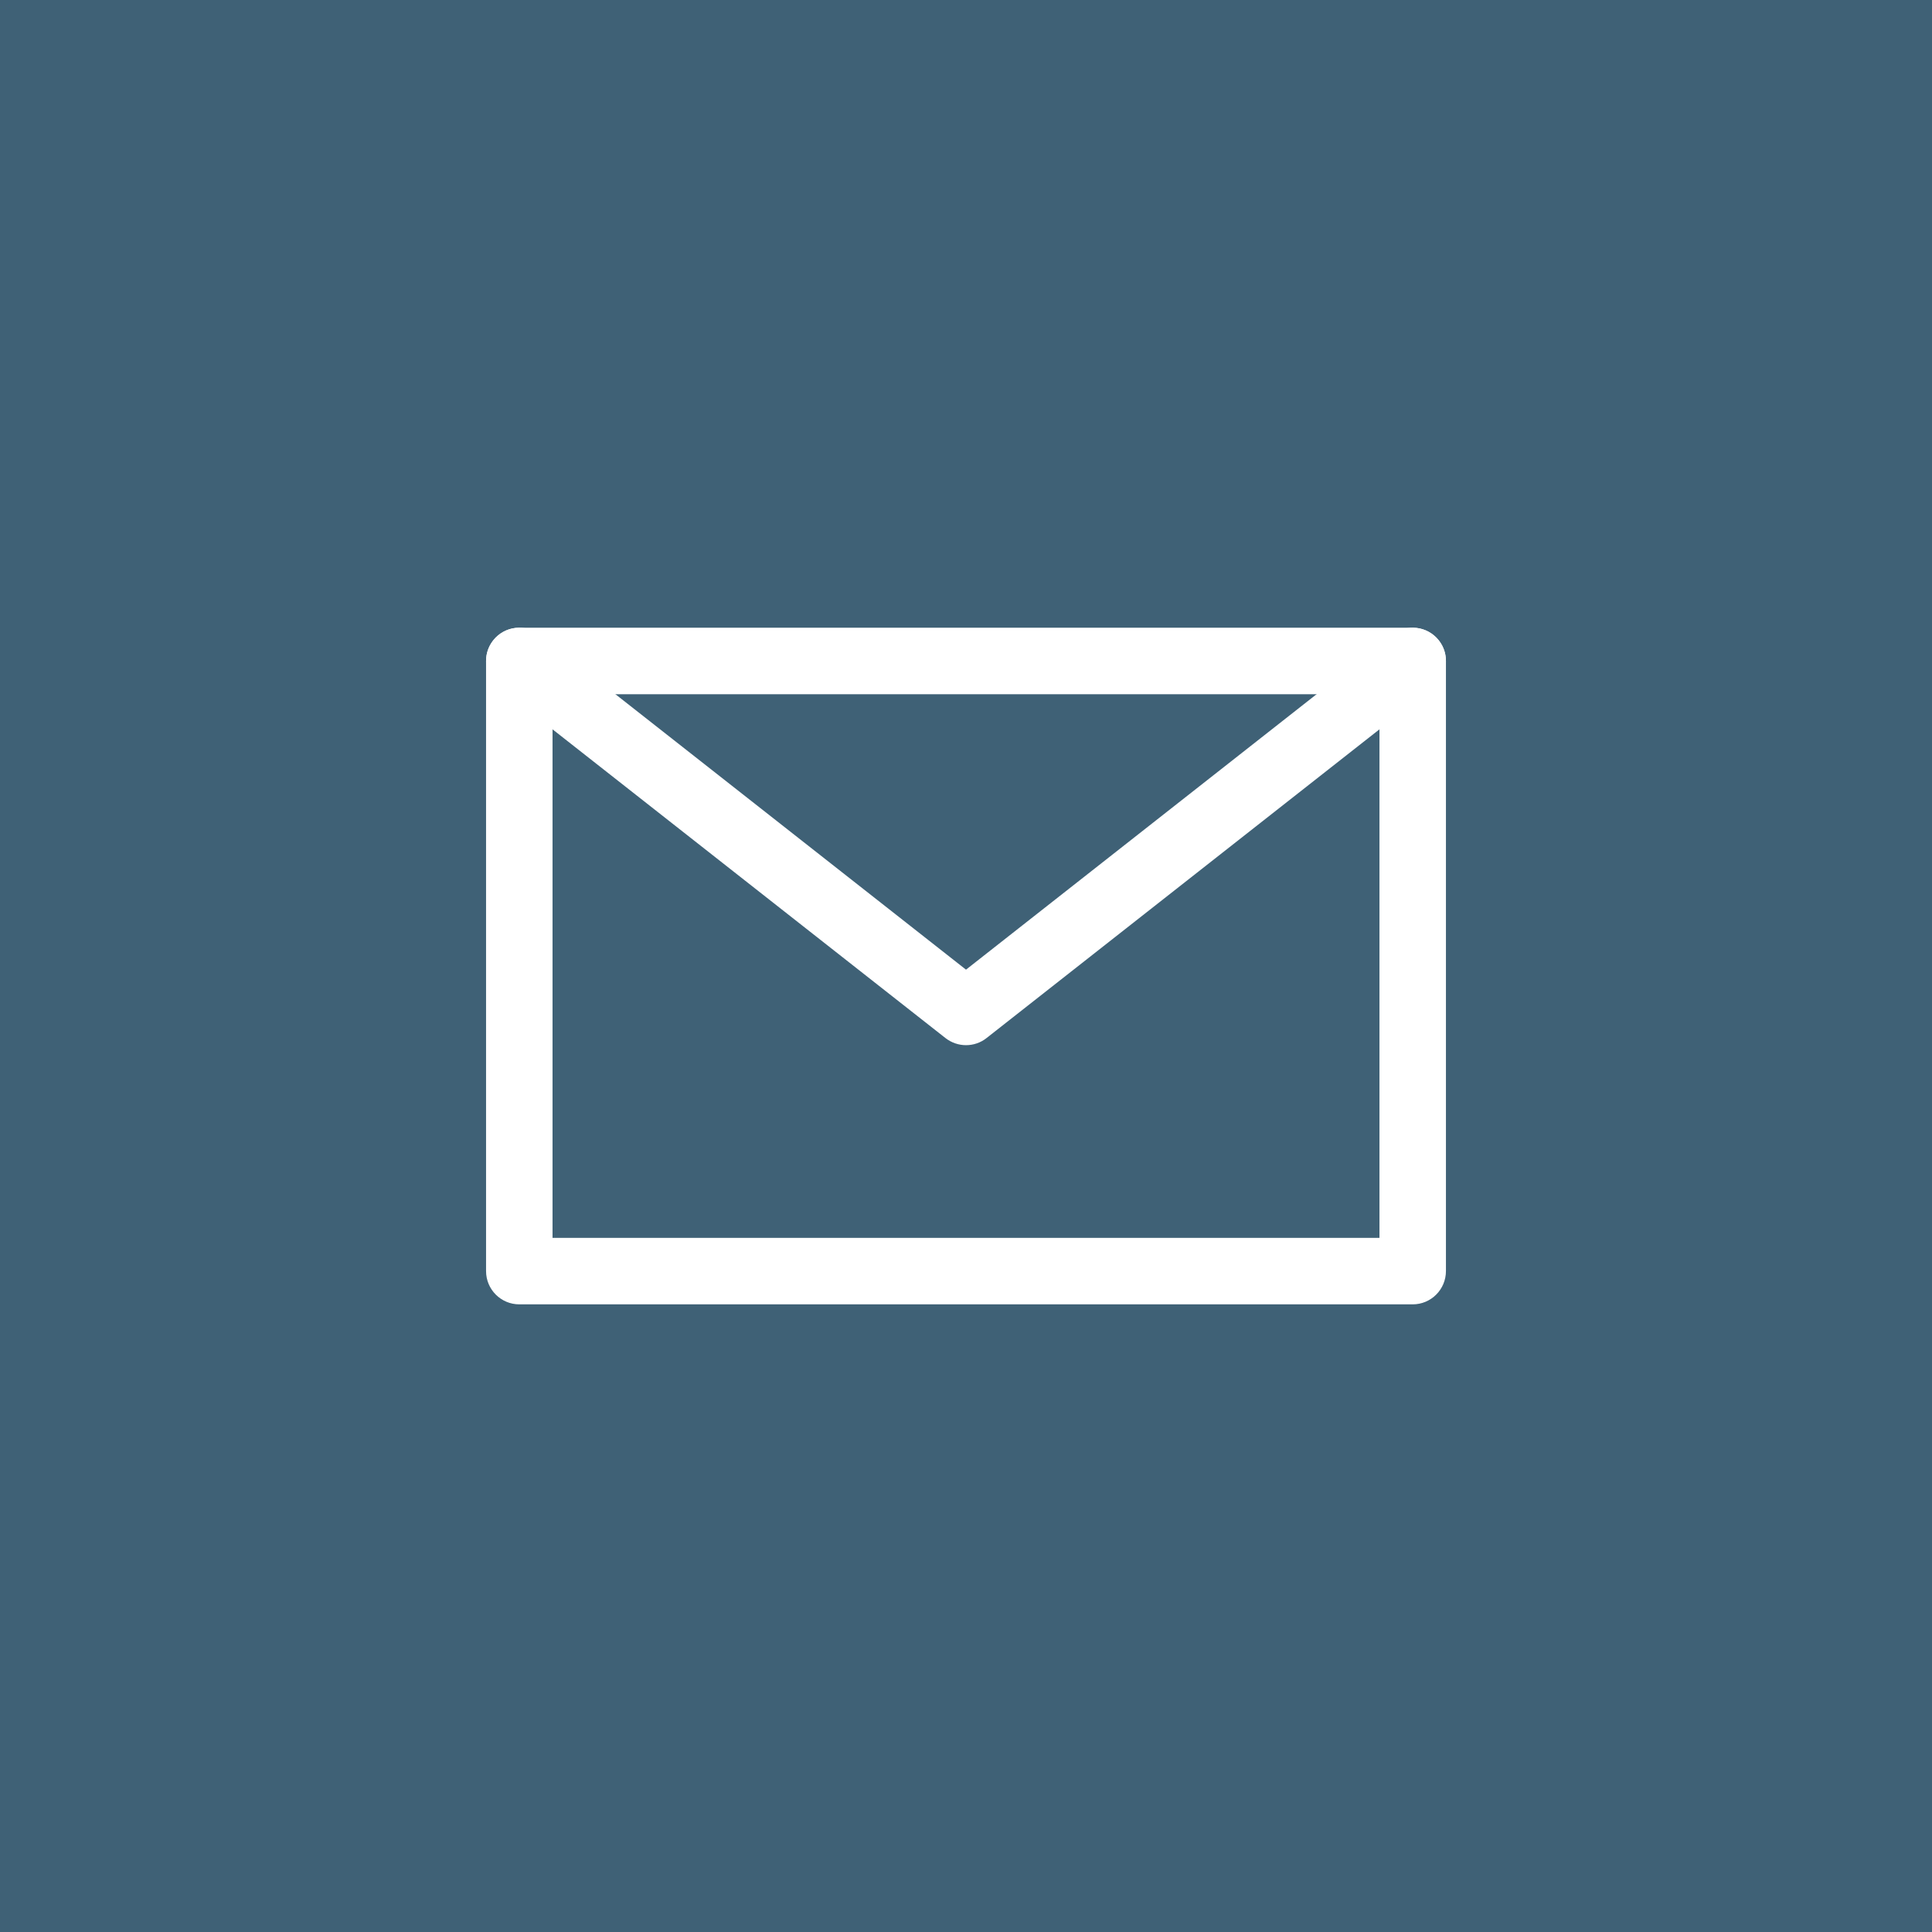 <?xml version="1.0" encoding="utf-8"?>
<!-- Generator: Adobe Illustrator 16.0.0, SVG Export Plug-In . SVG Version: 6.00 Build 0)  -->
<!DOCTYPE svg PUBLIC "-//W3C//DTD SVG 1.1//EN" "http://www.w3.org/Graphics/SVG/1.1/DTD/svg11.dtd">
<svg version="1.1" id="レイヤー_1" xmlns="http://www.w3.org/2000/svg" xmlns:xlink="http://www.w3.org/1999/xlink" x="0px"
	 y="0px" width="29.064px" height="29.064px" viewBox="0 0 29.064 29.064" enable-background="new 0 0 29.064 29.064"
	 xml:space="preserve">
<g>
	<rect fill="#3F6176" width="29.064" height="29.064"/>
	<g>
		<path fill="#FFFFFF" d="M21.252,19.622H7.812c-0.276,0-0.5-0.224-0.5-0.5V9.943c0-0.276,0.224-0.5,0.5-0.5h13.44
			c0.276,0,0.5,0.224,0.5,0.5v9.178C21.752,19.398,21.528,19.622,21.252,19.622z M8.312,18.622h12.44v-8.178H8.312V18.622z"/>
		<path fill="#FFFFFF" d="M14.532,15.723c-0.109,0-0.218-0.036-0.309-0.107l-6.72-5.28c-0.217-0.17-0.255-0.485-0.084-0.702
			c0.17-0.217,0.484-0.255,0.702-0.084l6.411,5.037l6.411-5.037c0.218-0.171,0.532-0.133,0.702,0.084
			c0.171,0.217,0.133,0.532-0.084,0.702l-6.72,5.28C14.75,15.688,14.641,15.723,14.532,15.723z"/>
	</g>
</g>
</svg>
